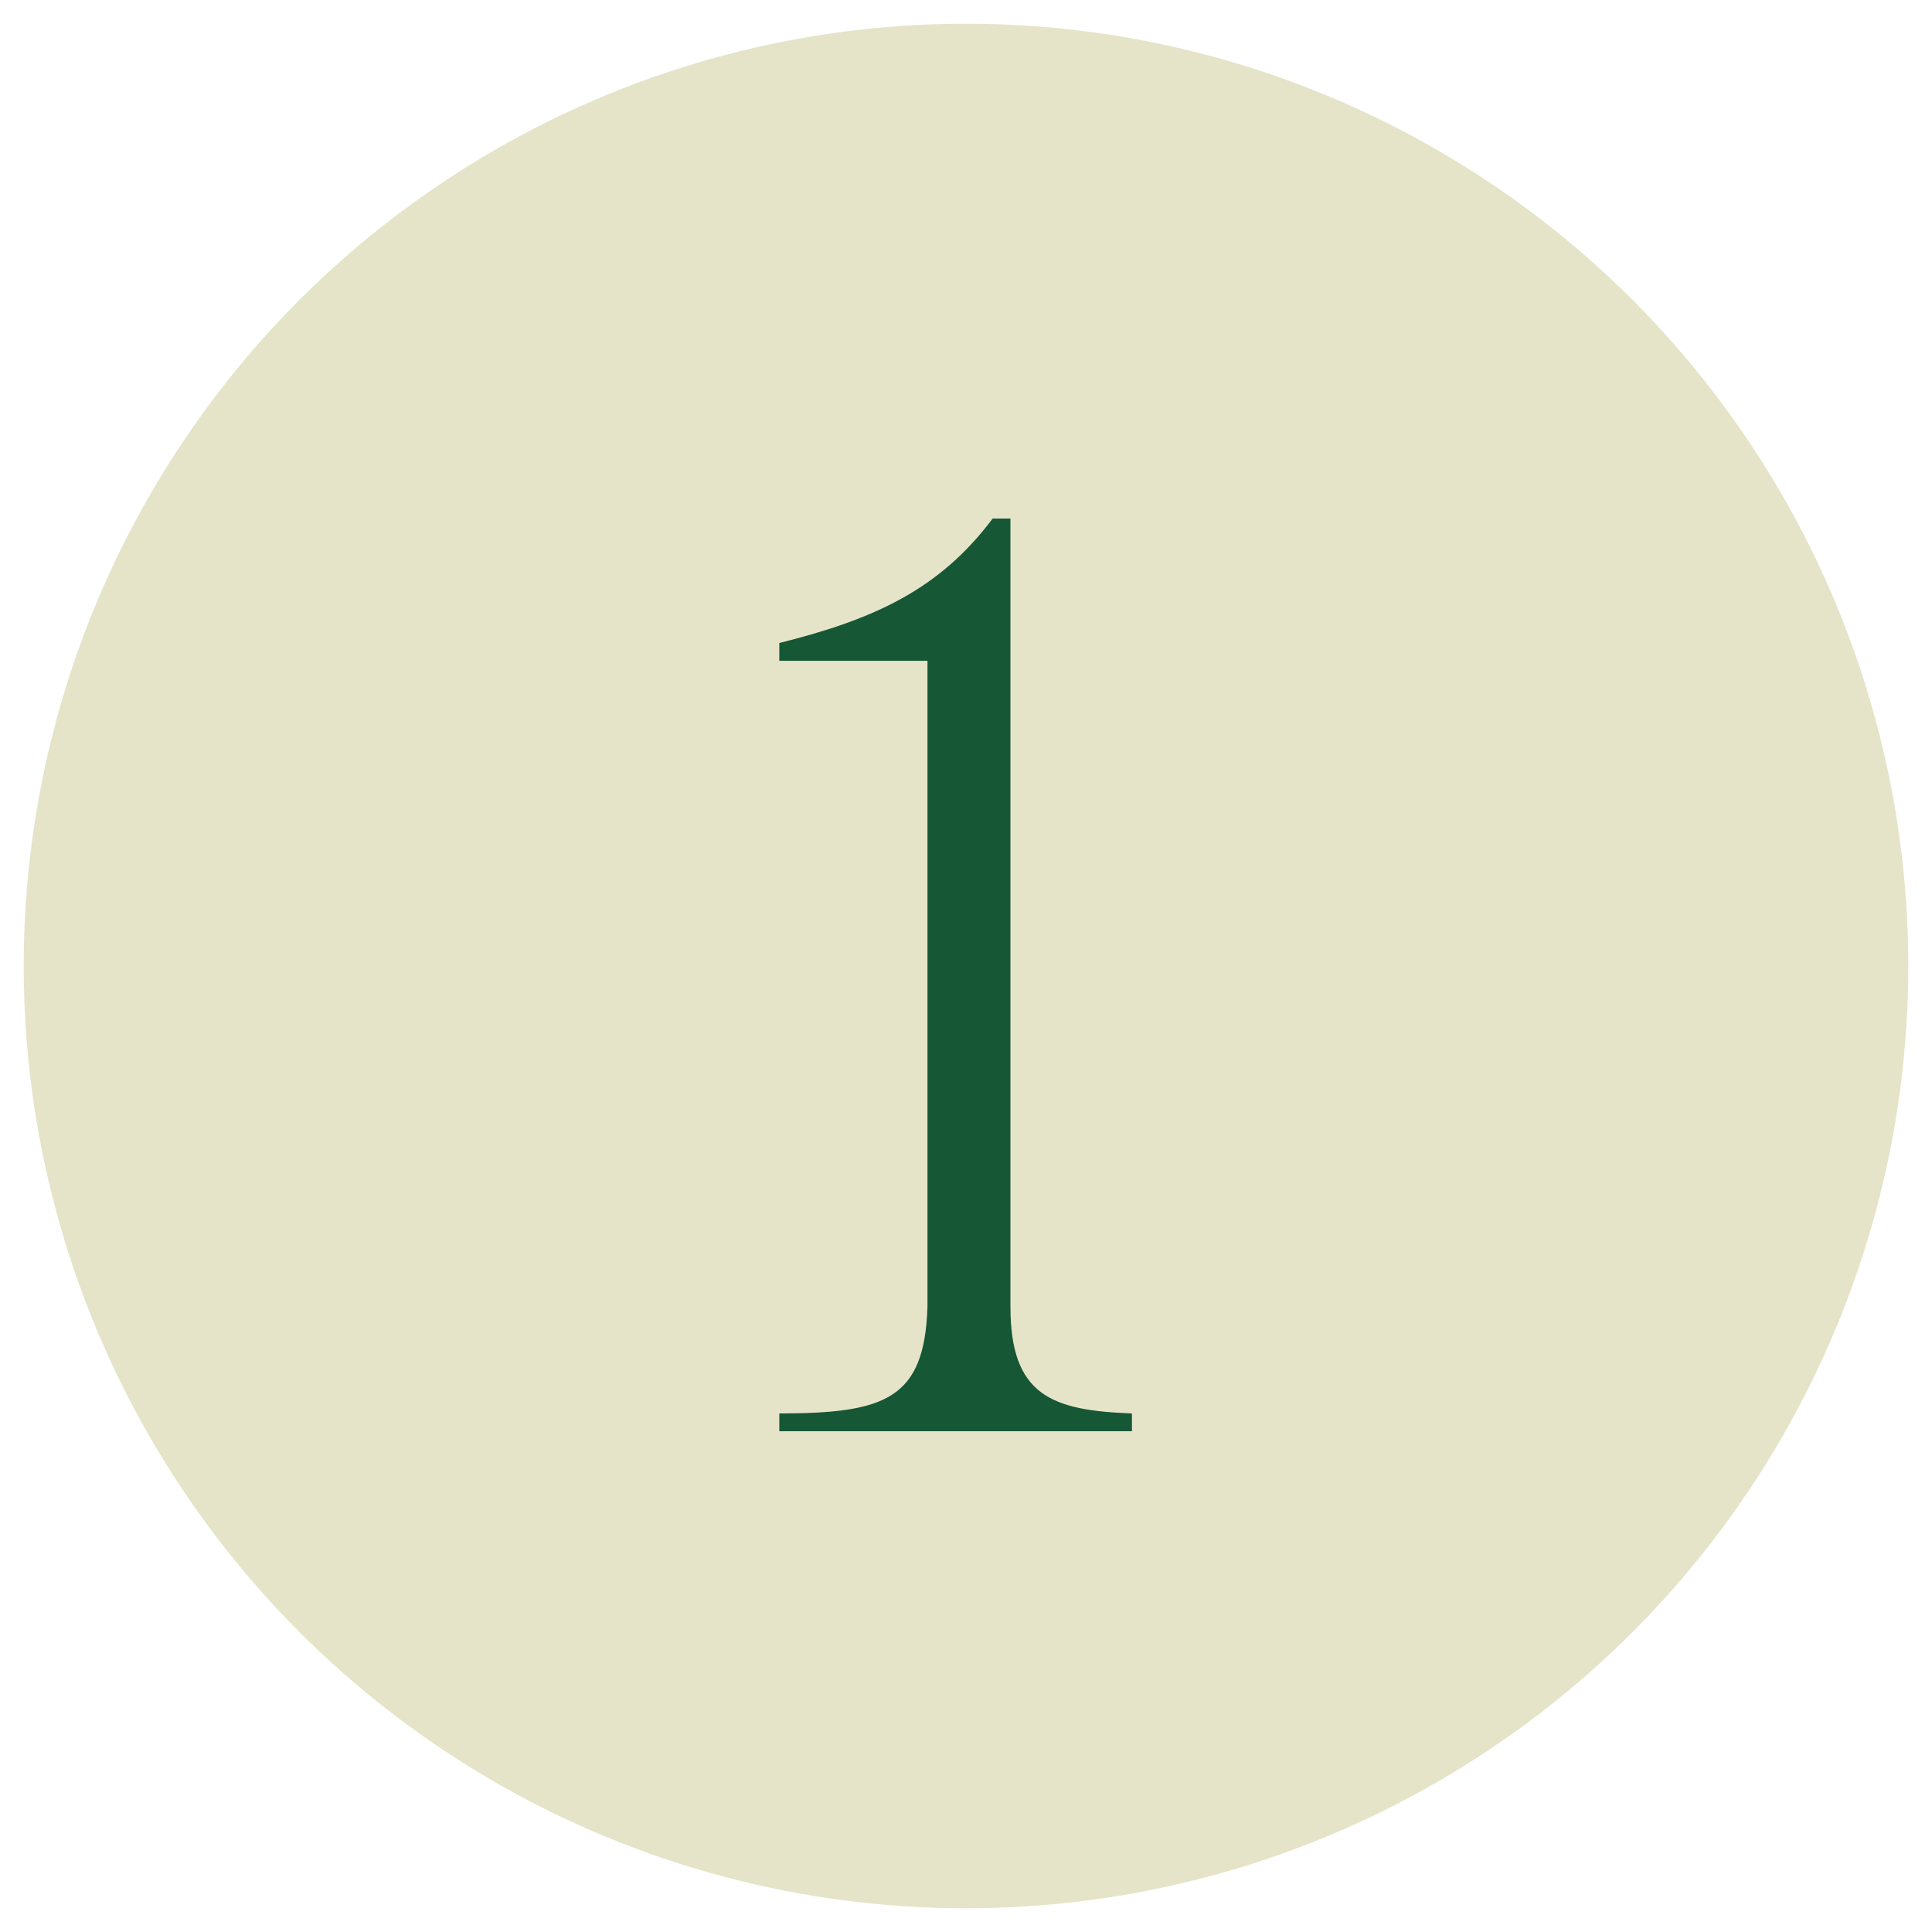 <?xml version="1.0" encoding="UTF-8"?> <svg xmlns="http://www.w3.org/2000/svg" id="Layer_1" data-name="Layer 1" version="1.1" viewBox="0 0 65.2 65.2"><defs><style> .cls-1 { fill: #165735; } .cls-1, .cls-2 { stroke-width: 0px; } .cls-2 { fill: #e5e4c9; } </style></defs><circle class="cls-2" cx="32.6" cy="32.6" r="31.8"></circle><path class="cls-1" d="M31.3,44v-21.7h-5v-.6c3.2-.8,5.4-1.8,7.2-4.2h.6v26.6c0,3,1.4,3.5,4.1,3.6v.6h-11.9v-.6c3.6,0,4.9-.5,5-3.6Z"></path></svg> 